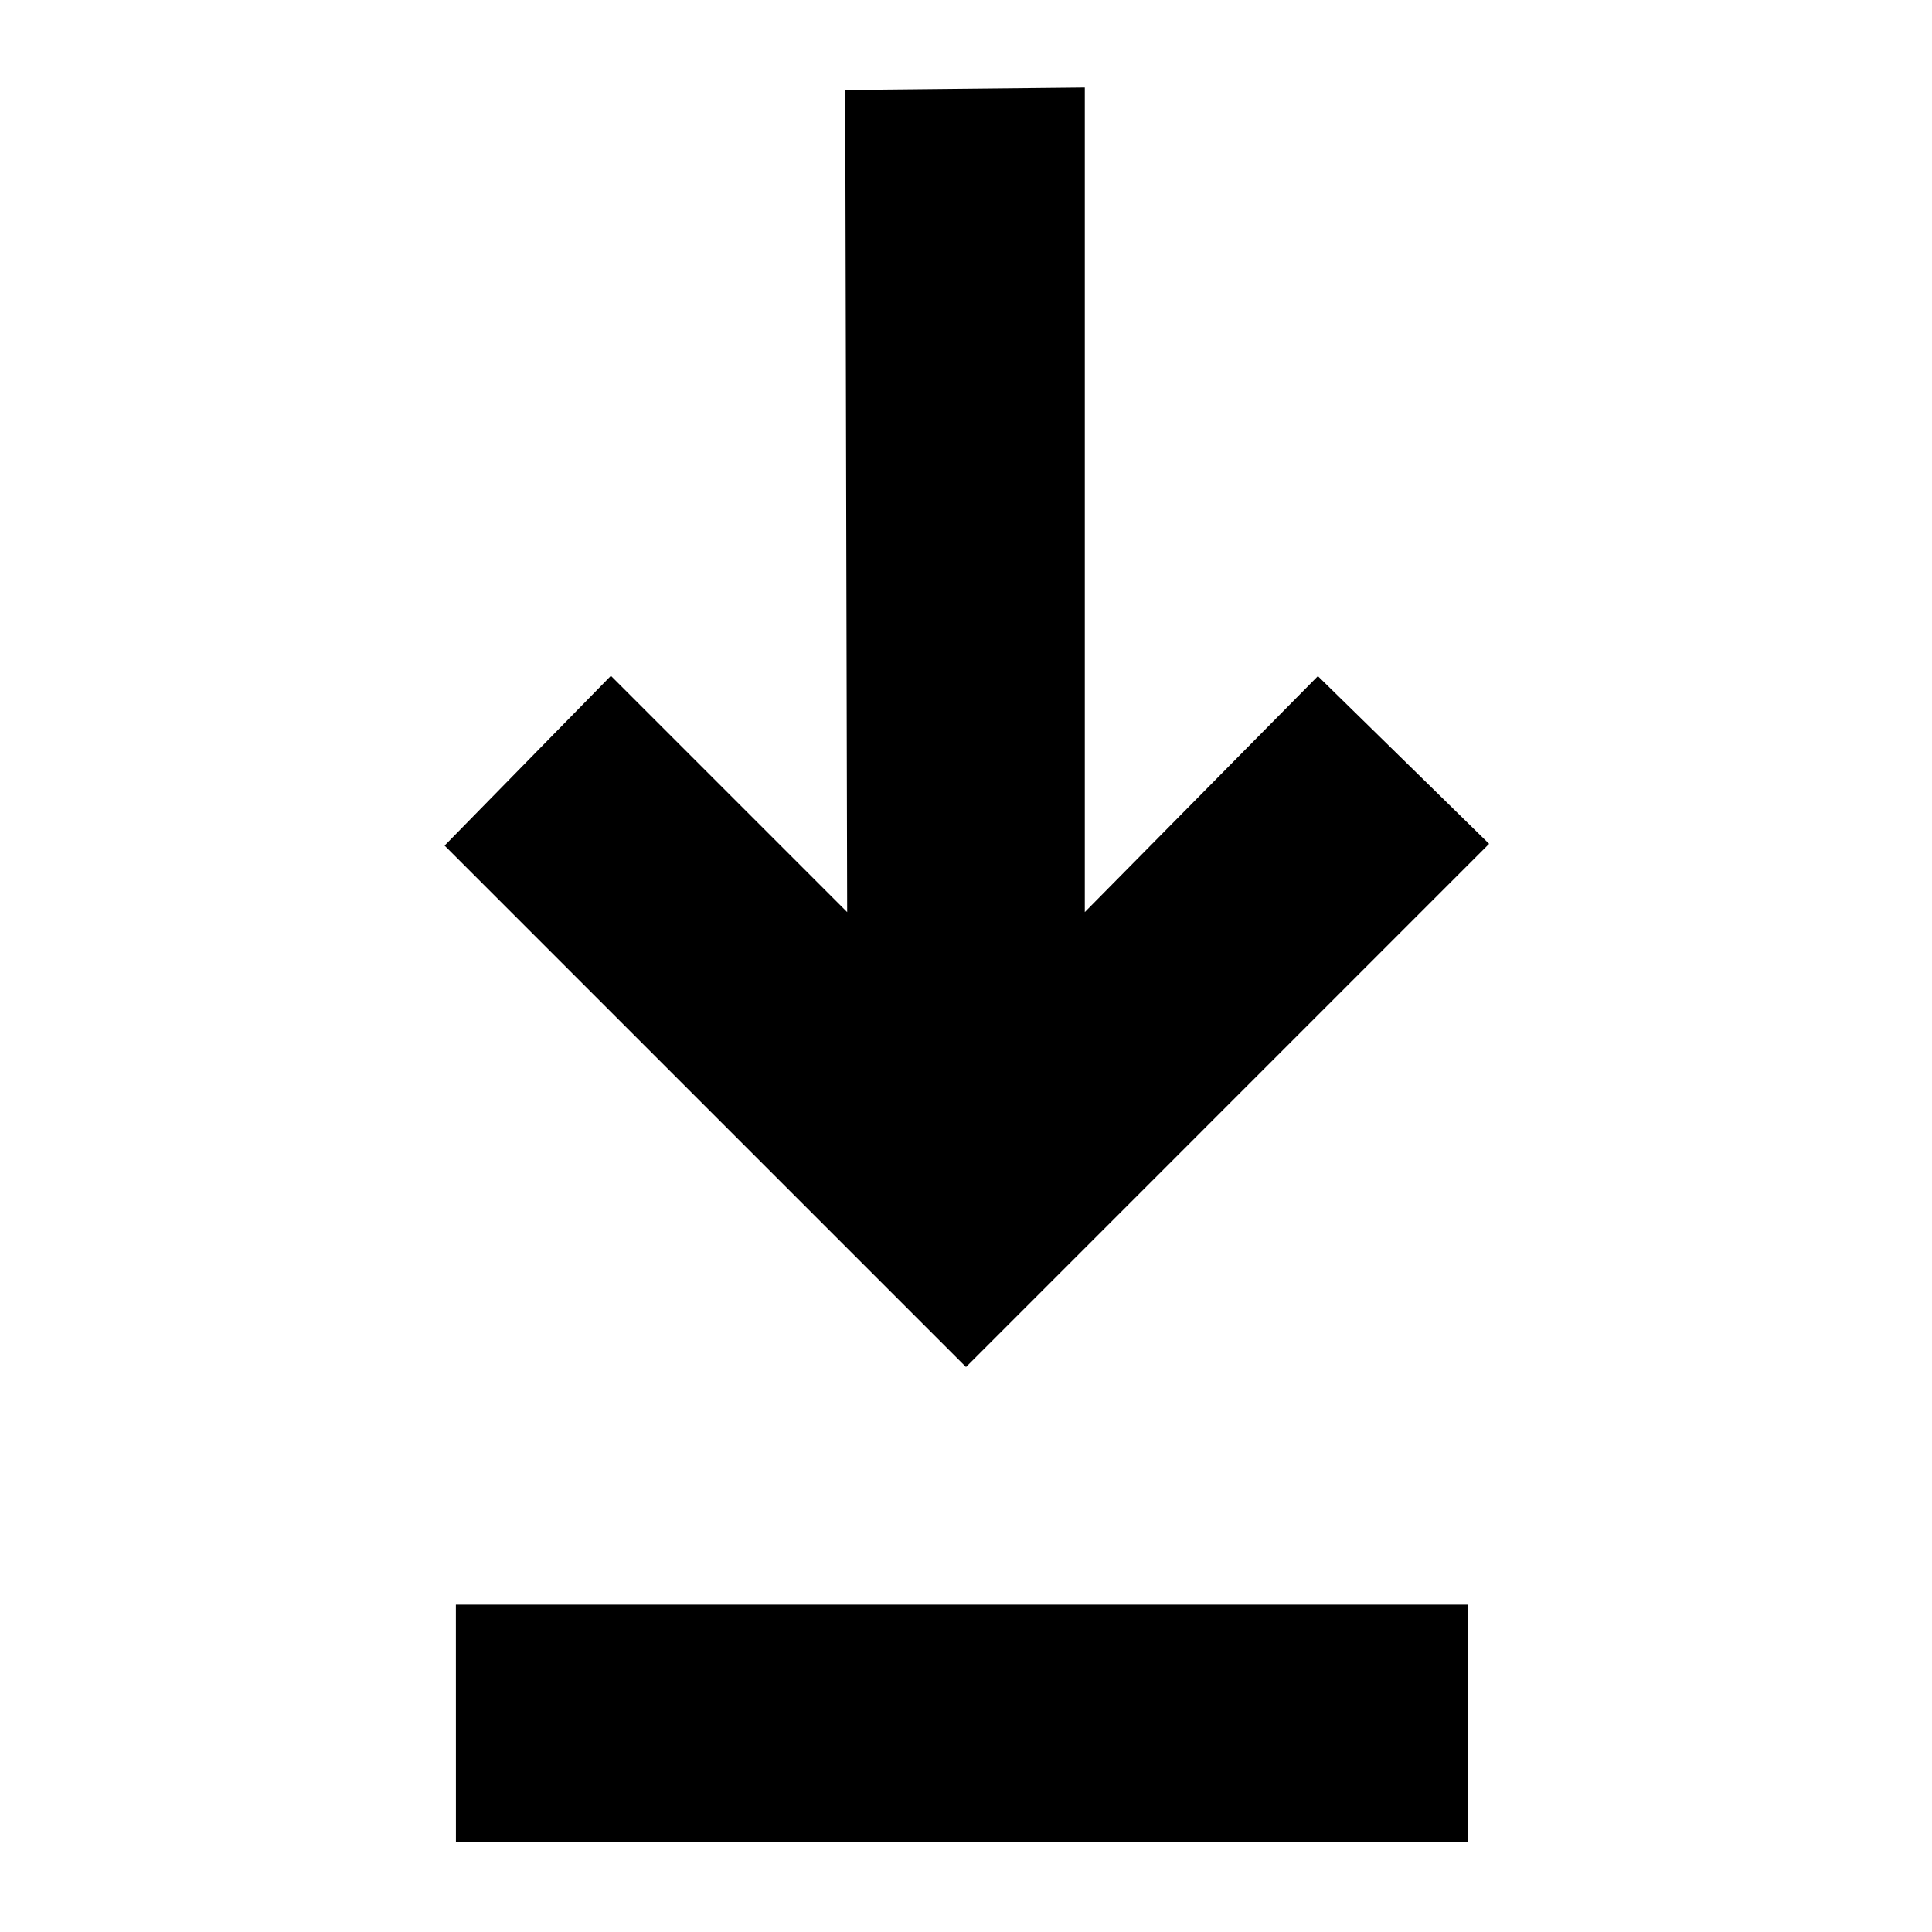 <?xml version="1.0" encoding="UTF-8"?>
<!-- Uploaded to: SVG Repo, www.svgrepo.com, Generator: SVG Repo Mixer Tools -->
<svg fill="#000000" width="800px" height="800px" version="1.1" viewBox="144 144 512 512" xmlns="http://www.w3.org/2000/svg">
 <path d="m400 506.27-138.18-138.18 44.074-44.992 62.613 62.617-0.512-217.87 63.488-0.652v218.52l61.773-62.535 45.375 44.449zm-135.18 125.95h268.19v-62.977h-268.2z"/>
</svg>